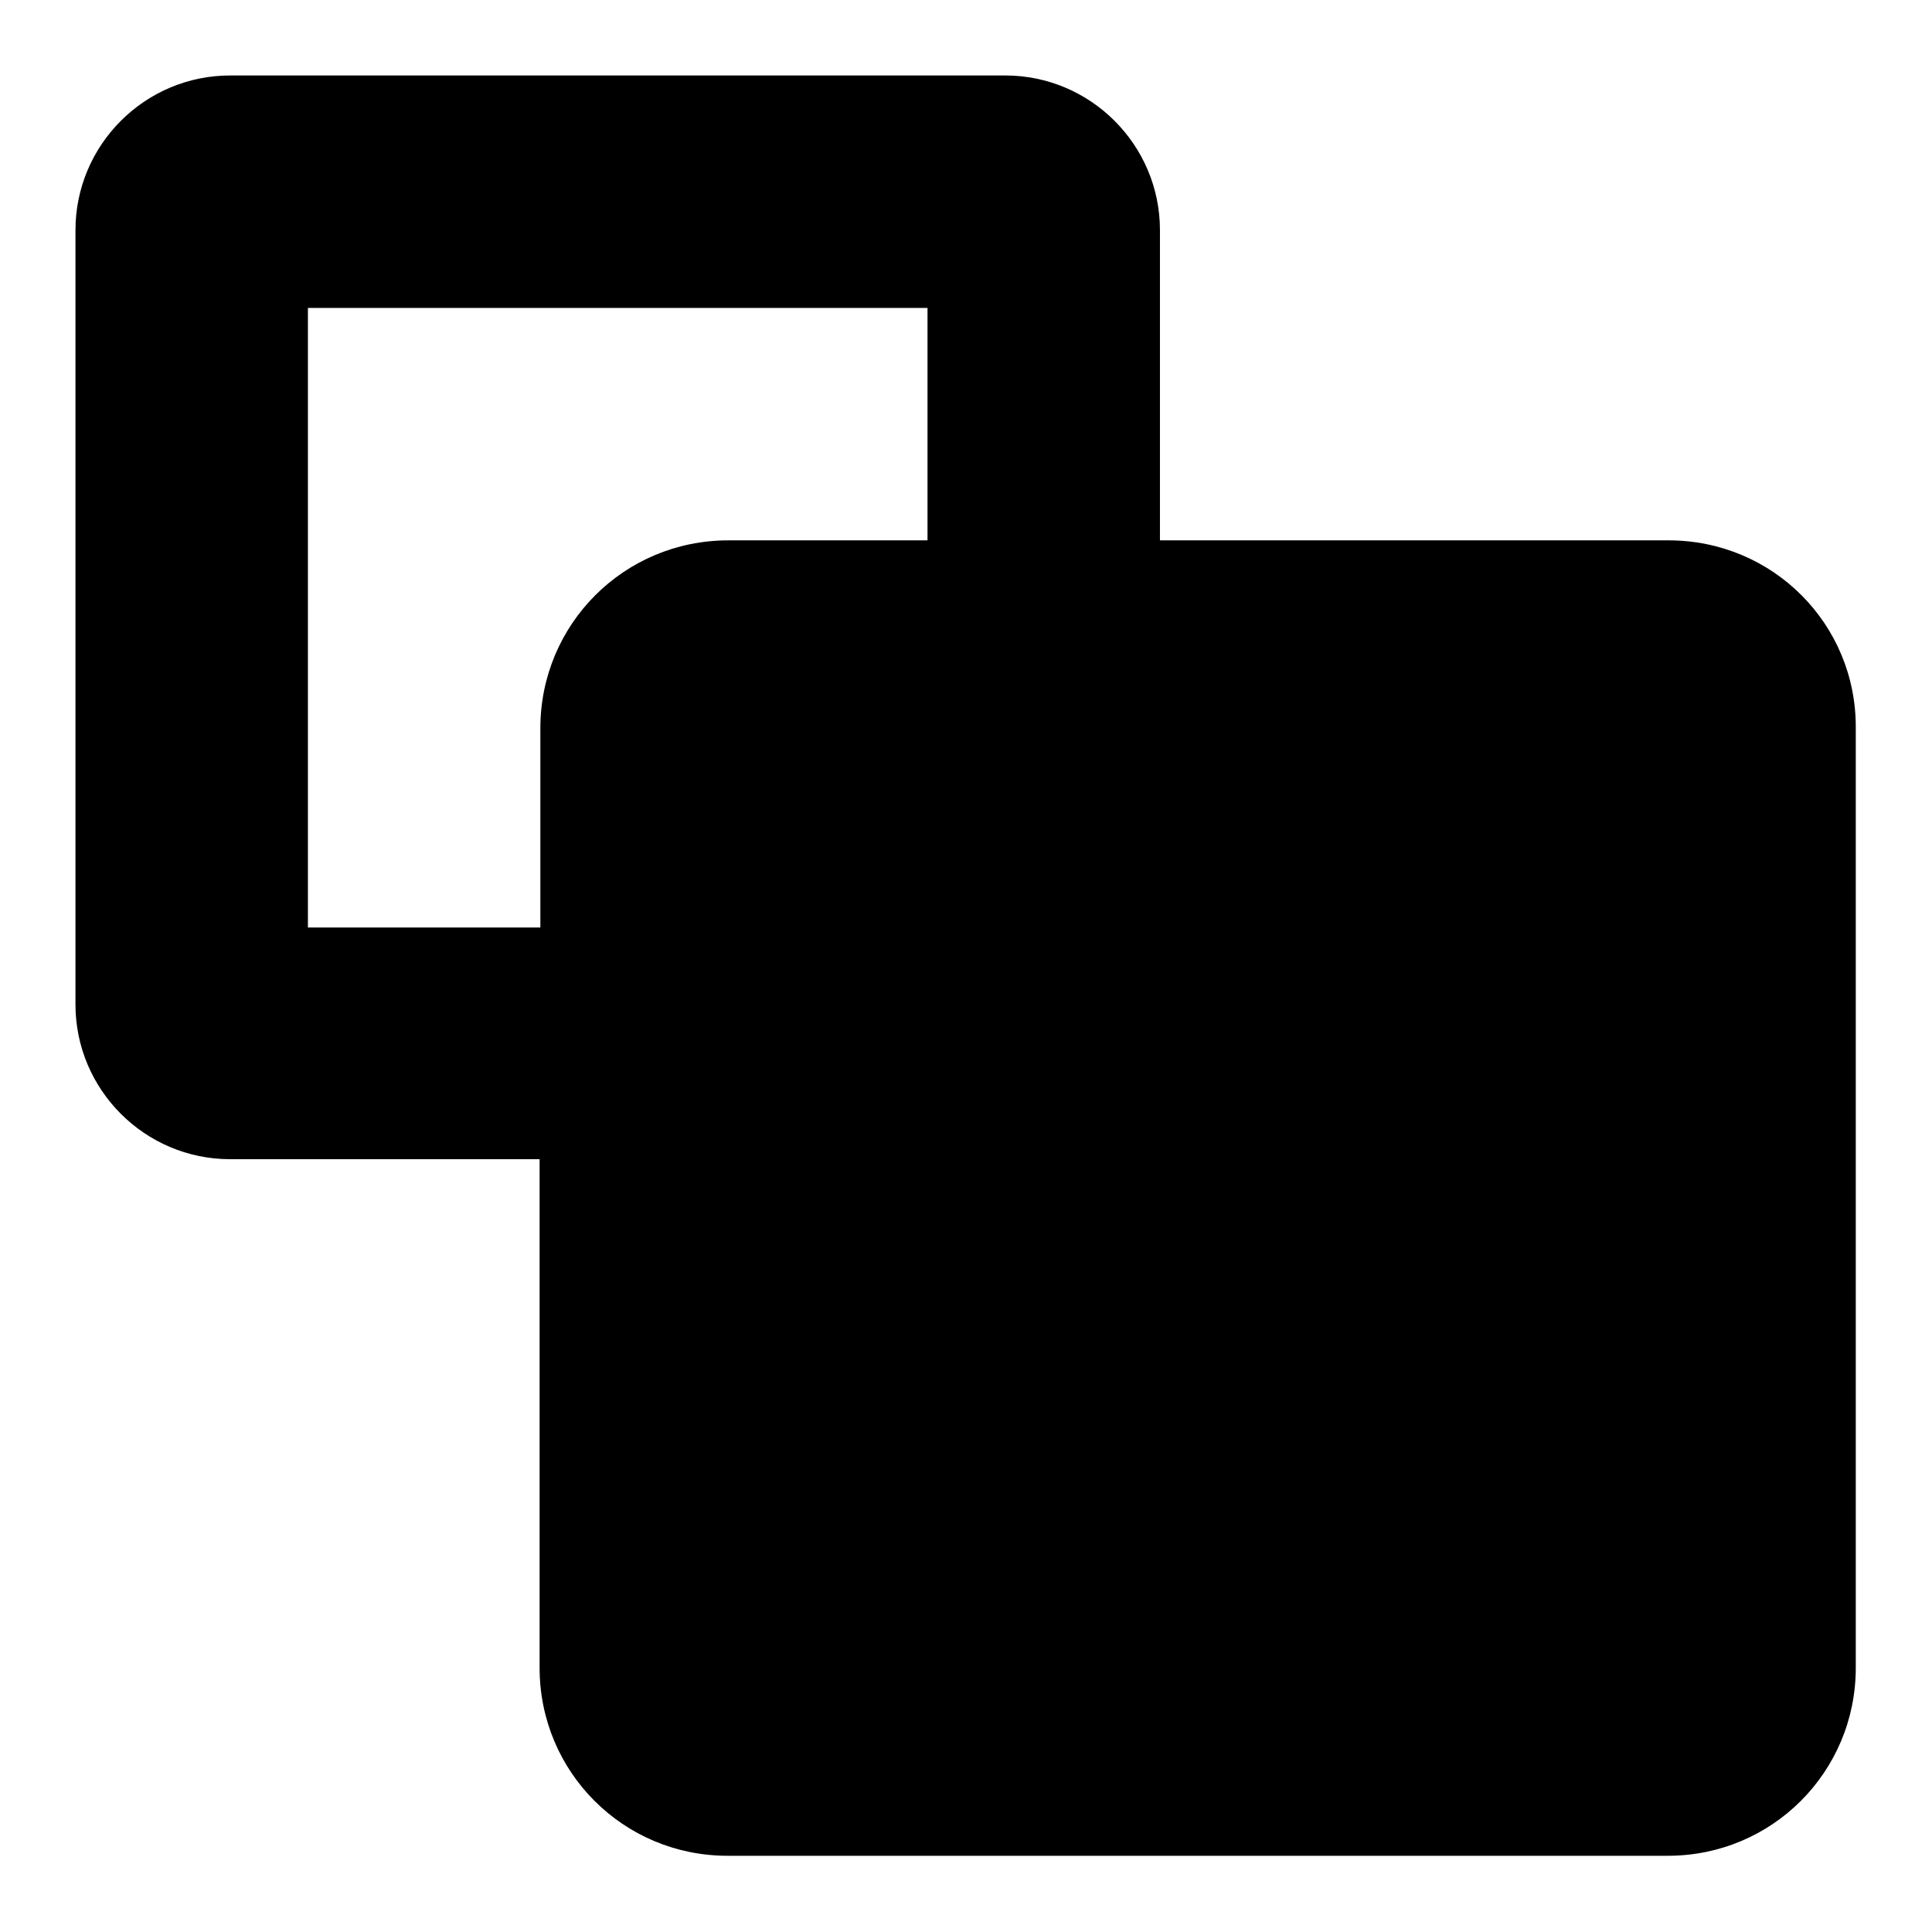 <?xml version="1.0" encoding="utf-8"?>
<!-- Svg Vector Icons : http://www.onlinewebfonts.com/icon -->
<!DOCTYPE svg PUBLIC "-//W3C//DTD SVG 1.1//EN" "http://www.w3.org/Graphics/SVG/1.1/DTD/svg11.dtd">
<svg version="1.1" xmlns="http://www.w3.org/2000/svg" xmlns:xlink="http://www.w3.org/1999/xlink" x="0px" y="0px" viewBox="0 0 256 256" enable-background="new 0 0 256 256" xml:space="preserve">
<g> <path fill="#000000" d="M221.1,71.6h-67.4V30.5c0-11.3-9.2-20.5-20.5-20.5H30.5C19.2,10,10,19.2,10,30.5v102.6 c0,11.3,9.2,20.5,20.5,20.5h41v67.4c0,13.8,11.1,24.9,24.9,24.9h124.6c13.8,0,24.9-11.1,24.9-24.9V96.5 C246,82.7,234.9,71.6,221.1,71.6L221.1,71.6z M40.8,122.9V40.8h82.1v30.8H96.5c-13.8,0-24.9,11.1-24.9,24.9v26.4H40.8z"/></g>
</svg>